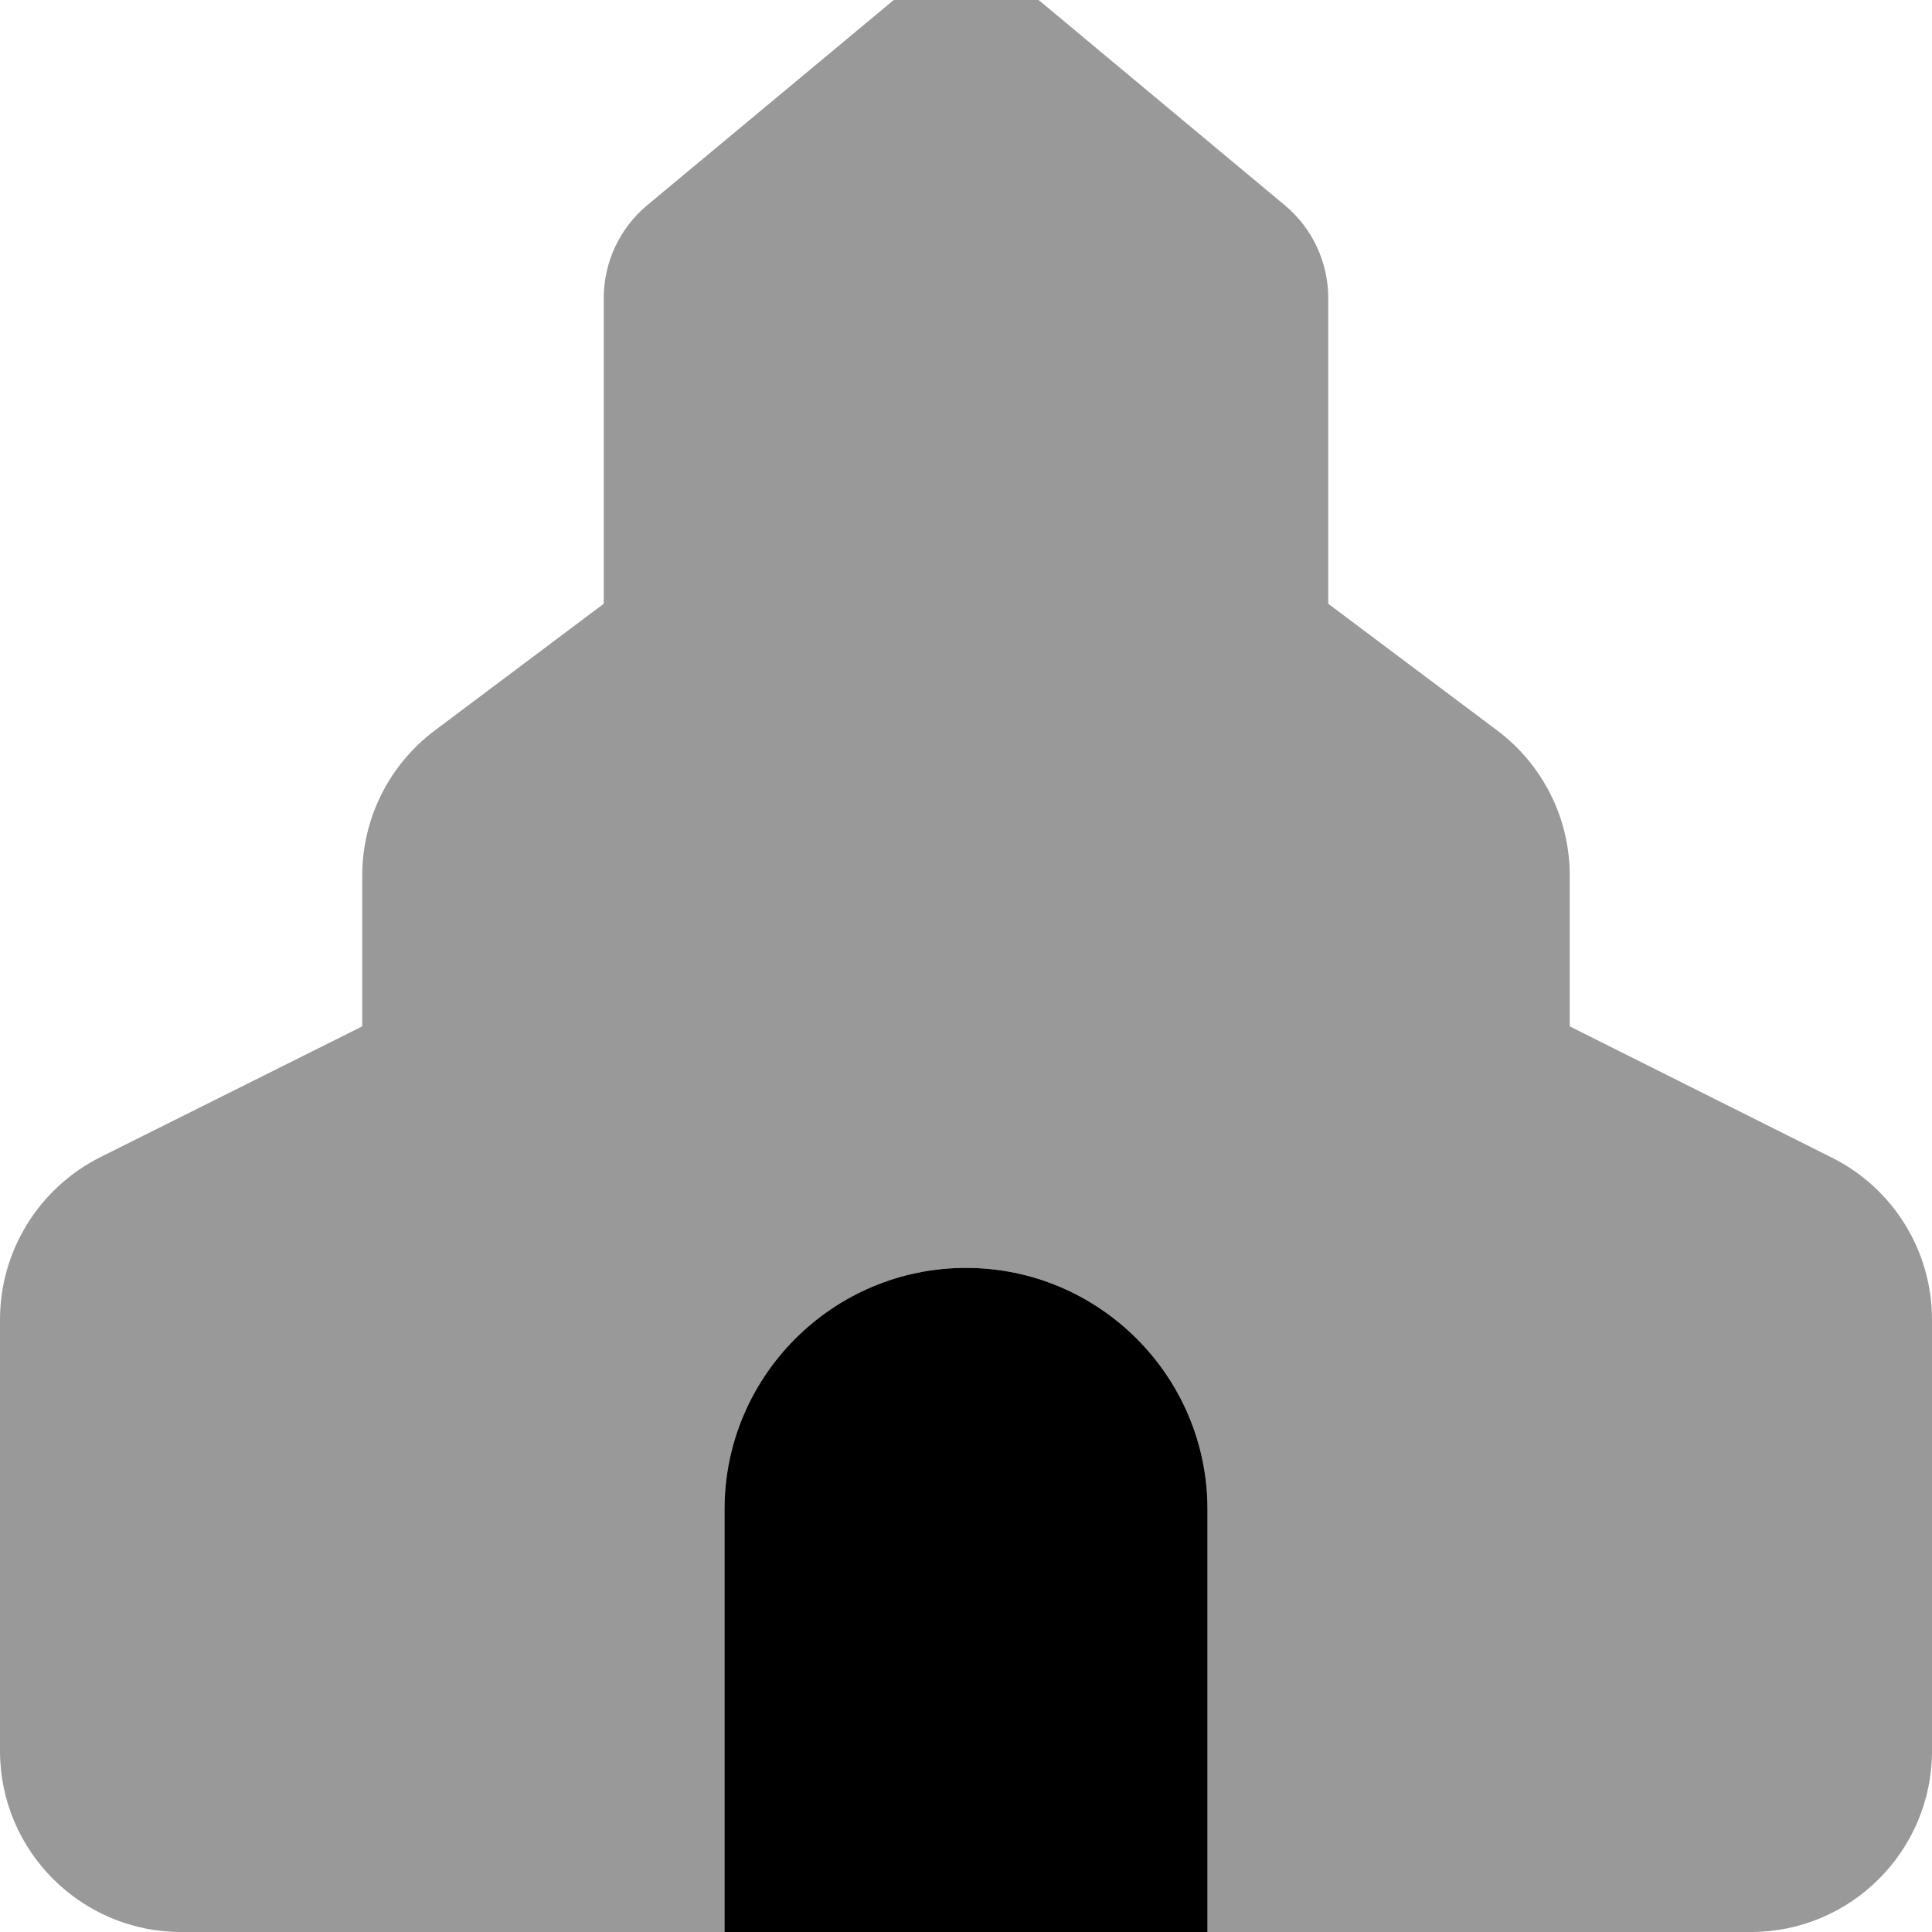<svg xmlns="http://www.w3.org/2000/svg" viewBox="0 0 512 512"><!--! Font Awesome Pro 7.0.0 by @fontawesome - https://fontawesome.com License - https://fontawesome.com/license (Commercial License) Copyright 2025 Fonticons, Inc. --><path style="fill:currentColor;opacity:.4" d="M0 349.7L0 464c0 26.5 21.5 48 48 48 56 0 104 0 144 0l0-112c0-35.3 28.7-64 64-64s64 28.7 64 64l0 112 144 0c26.5 0 48-21.5 48-48l0-114.3c0-18.2-10.3-34.8-26.5-42.9L416 272 416 232c0-15.1-7.1-29.3-19.2-38.4L352 160 352 79c0-9.5-4.2-18.5-11.5-24.6L271.4-3.2c-8.9-7.4-21.8-7.4-30.7 0L171.5 54.4C164.2 60.5 160 69.5 160 79l0 81-44.8 33.6C103.1 202.7 96 216.9 96 232l0 40-69.5 34.7C10.3 314.9 0 331.5 0 349.7z"/><path style="fill:currentColor;opacity:1" d="M192 400c0-35.3 28.7-64 64-64s64 28.7 64 64l0 112-128 0 0-112z"/></svg>